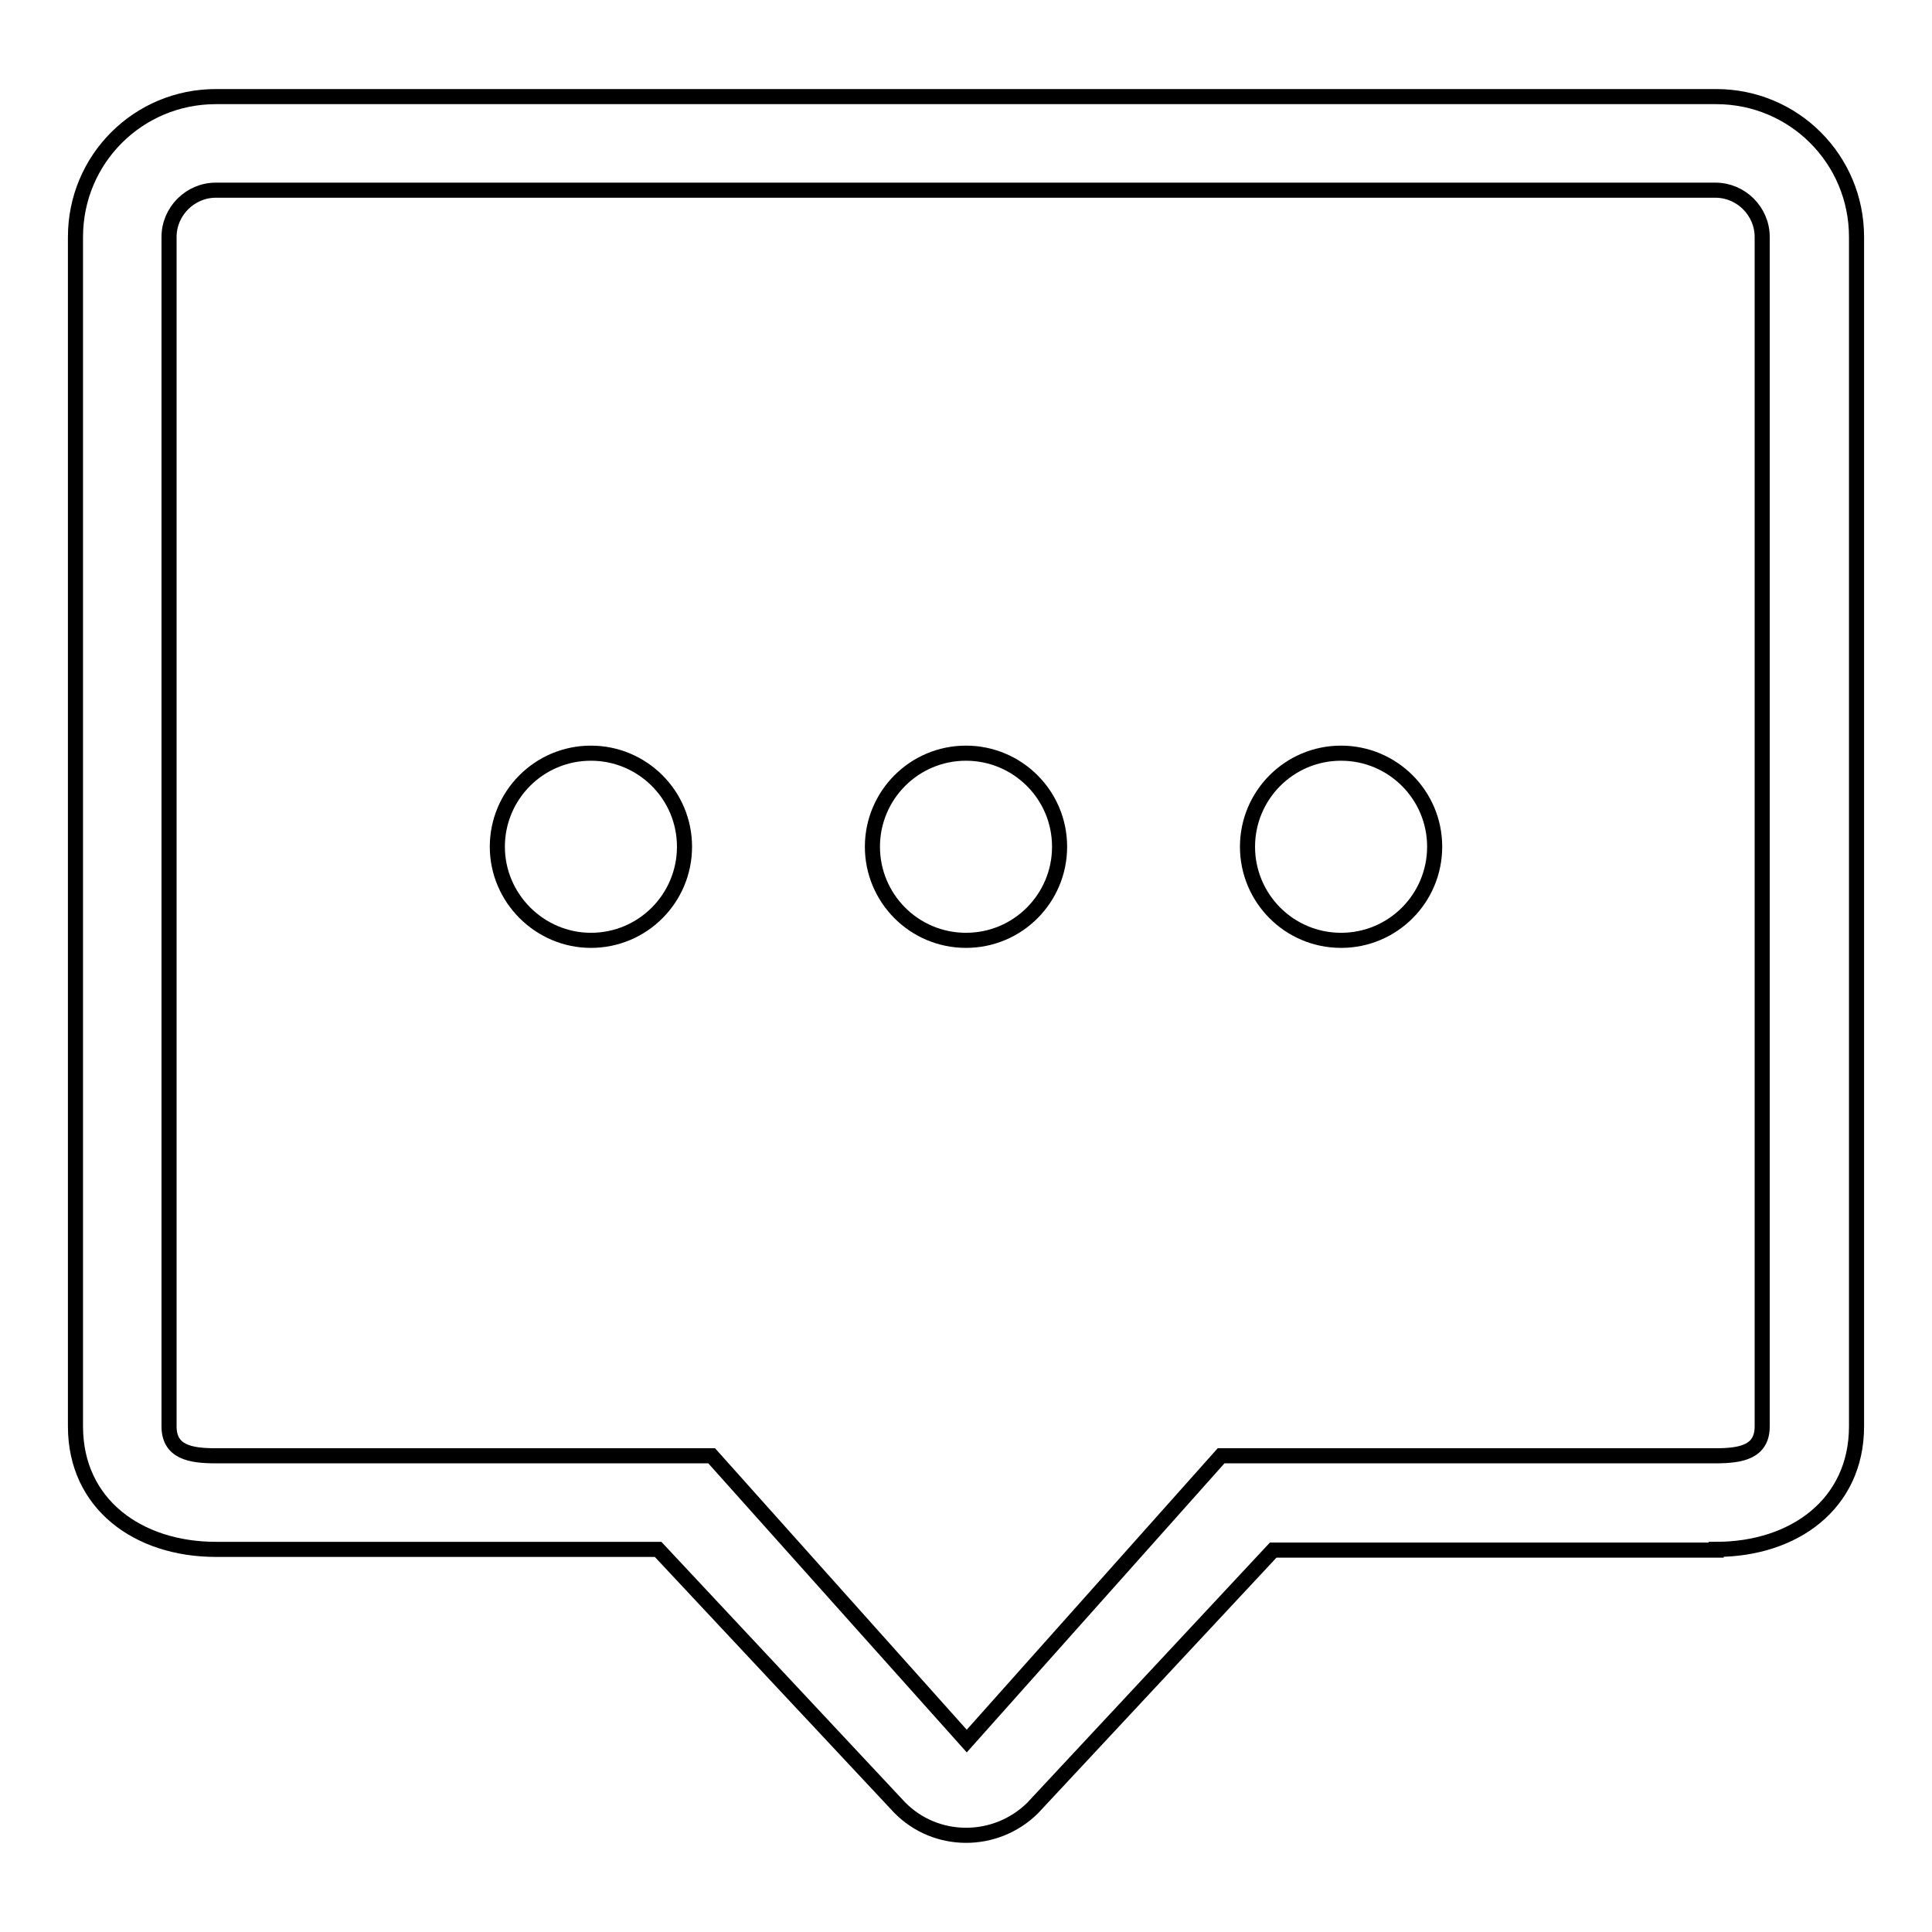 <?xml version="1.0" encoding="utf-8"?>
<!-- Svg Vector Icons : http://www.onlinewebfonts.com/icon -->
<!DOCTYPE svg PUBLIC "-//W3C//DTD SVG 1.1//EN" "http://www.w3.org/Graphics/SVG/1.1/DTD/svg11.dtd">
<svg version="1.1" xmlns="http://www.w3.org/2000/svg" xmlns:xlink="http://www.w3.org/1999/xlink" x="0px" y="0px" viewBox="0 0 256 256" enable-background="new 0 0 256 256" xml:space="preserve">
<g> <path stroke-width="2" fill-opacity="0" stroke="#000000"  d="M227.4,205.3c10.3,0,18.6-6,18.6-16.3V31.4c0-10.3-8.3-18.6-18.6-18.6H28.6C18.3,12.8,10,21.1,10,31.4V189 c0,10.3,8.3,16.3,18.6,16.3h58.6l32,34.2c4.8,4.9,12.7,4.9,17.6,0.1c0,0,0,0,0,0l31.9-34.2H227.4z M163.6,192.9h-1.8l-33.7,37.8 c0,0-33.8-37.8-33.8-37.8H28.6c-3.4,0-6.2-0.5-6.2-3.9V31.4c0-3.4,2.8-6.2,6.2-6.2c0,0,0,0,0,0h198.7c3.4,0,6.2,2.8,6.2,6.2V189 c0,3.4-2.8,3.9-6.2,3.9H163.6L163.6,192.9z M78.3,124.6c6.9,0,12.4-5.6,12.4-12.4c0-6.9-5.6-12.4-12.4-12.4l0,0 c-6.9,0-12.4,5.6-12.4,12.4C65.9,119,71.5,124.6,78.3,124.6z M128,124.6c6.9,0,12.4-5.6,12.4-12.4c0-6.9-5.6-12.4-12.4-12.4l0,0 c-6.9,0-12.4,5.6-12.4,12.4C115.6,119,121.1,124.6,128,124.6z M177.7,124.6c6.9,0,12.4-5.6,12.4-12.4c0-6.9-5.6-12.4-12.4-12.4l0,0 c-6.9,0-12.4,5.6-12.4,12.4C165.3,119,170.8,124.6,177.7,124.6z"/></g>
</svg>